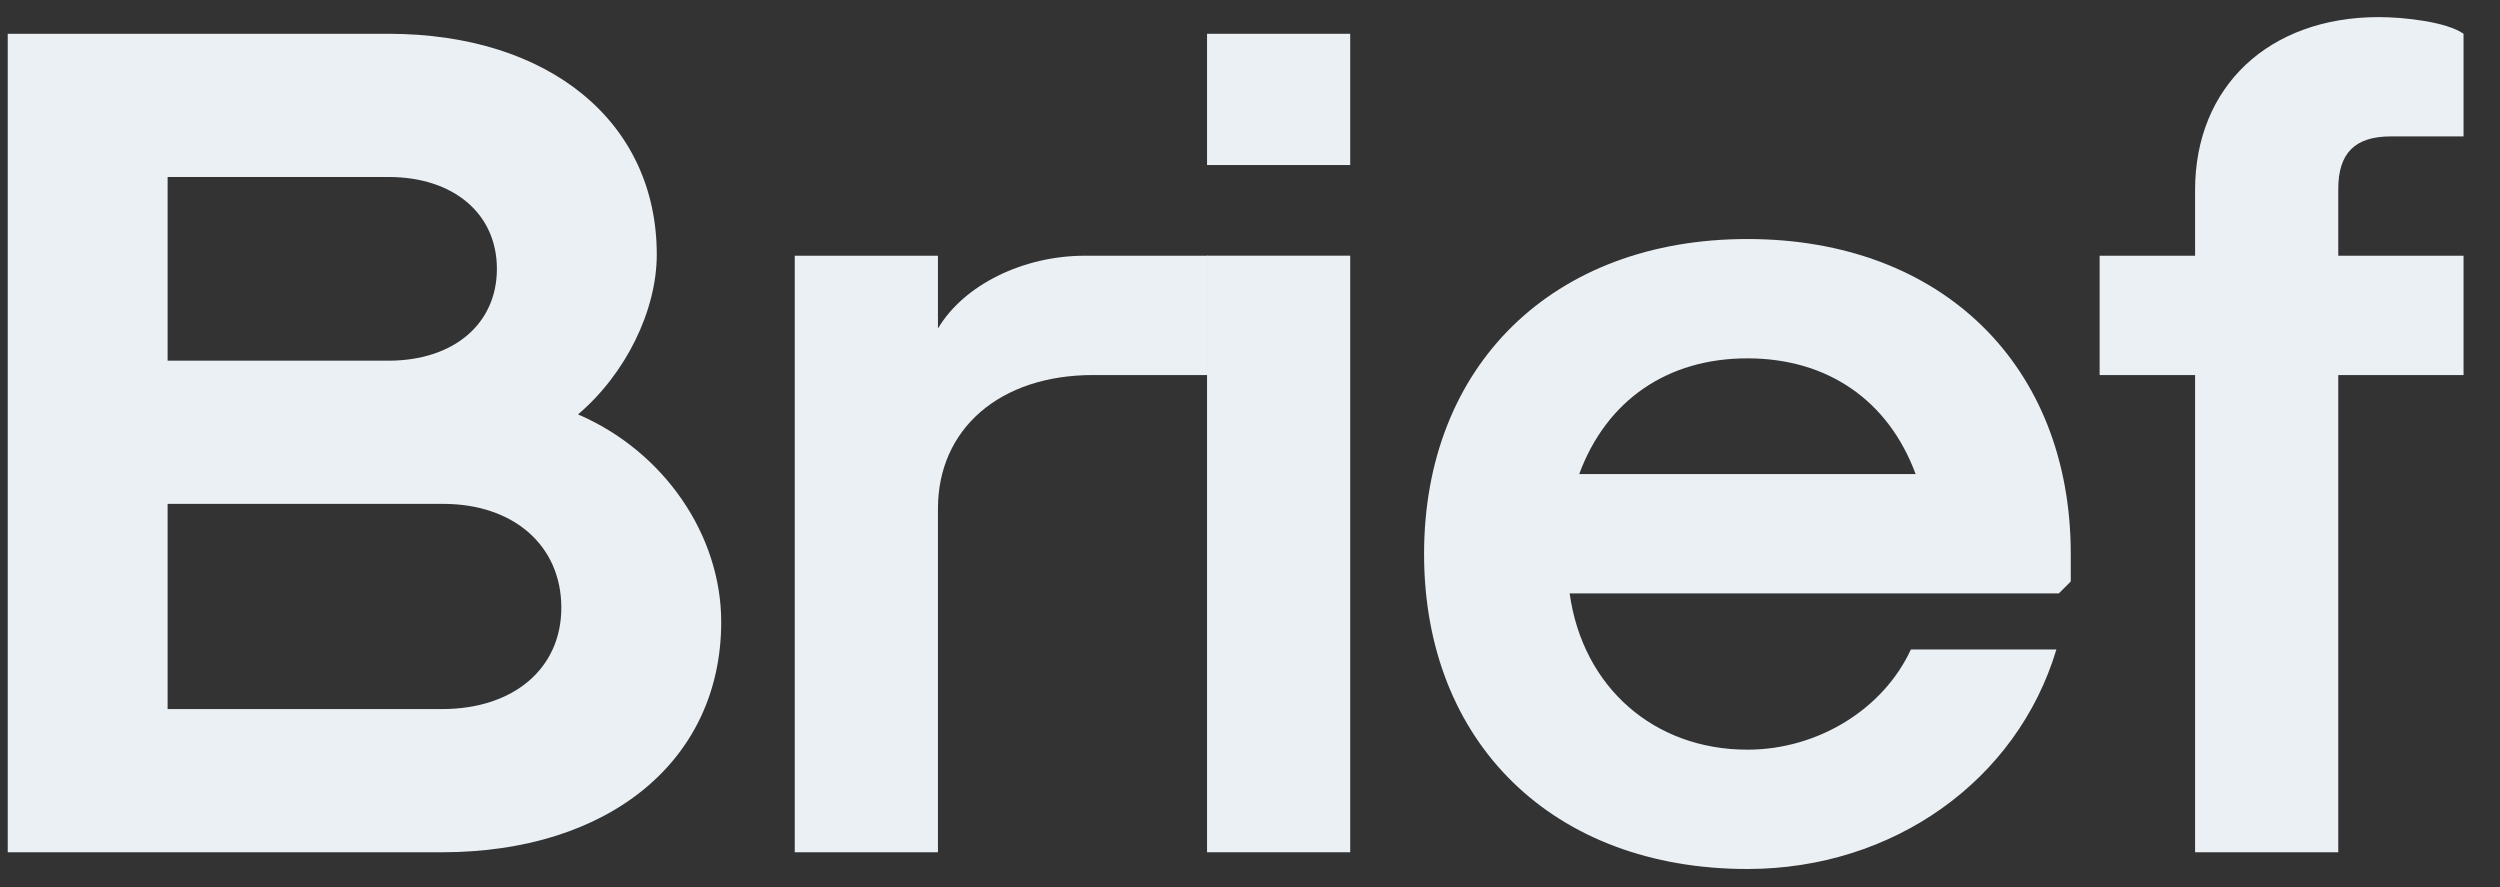 <svg xmlns="http://www.w3.org/2000/svg" width="62" height="22" viewBox="0 0 62 22" fill="none">
    <rect x="0" y="0" width="62" height="22" fill="#333333" stroke="none"/>
    <path d="M0.192 21.136V0.838H9.631C13.625 0.838 16.288 3.027 16.288 6.312C16.288 7.703 15.519 9.271 14.335 10.277C16.466 11.194 17.886 13.265 17.886 15.425C17.886 18.858 15.105 21.136 10.962 21.136H0.192ZM4.157 8.945H9.631C11.258 8.945 12.323 8.028 12.323 6.667C12.323 5.306 11.258 4.389 9.631 4.389H4.157V8.945ZM4.157 17.585H10.962C12.738 17.585 13.921 16.579 13.921 15.07C13.921 13.532 12.738 12.496 10.992 12.496H4.157V17.585Z" fill="#EBF0F5"/>
    <path d="M29.953 9.301H27.107C24.799 9.301 23.261 10.632 23.261 12.615V21.136H19.71V6.342H23.261V8.147C23.912 7.052 25.391 6.342 26.9 6.342H29.953V9.301Z" fill="#EBF0F5"/>
    <path d="M29.935 4.093V0.838H33.485V4.093H29.935ZM29.935 21.136V6.341H33.485V21.136H29.935Z" fill="#EBF0F5"/>
    <path d="M43.336 21.551C38.513 21.551 35.317 18.414 35.317 13.739C35.317 9.064 38.513 5.928 43.336 5.928C48.159 5.928 51.355 9.064 51.355 13.739V14.42L51.059 14.716H38.927C39.253 17.053 41.028 18.592 43.336 18.592C45.082 18.592 46.709 17.586 47.39 16.106H50.999C50.023 19.361 46.946 21.551 43.336 21.551ZM39.164 11.757H47.508C46.828 9.922 45.318 8.887 43.336 8.887C41.353 8.887 39.844 9.922 39.164 11.757Z" fill="#EBF0F5"/>
    <path d="M54.438 21.136V9.301H52.071V6.342H54.438V4.714C54.438 2.14 56.273 0.424 58.995 0.424C59.616 0.424 60.682 0.542 61.096 0.838V3.383H59.291C58.403 3.383 57.989 3.797 57.989 4.685V6.342H61.096V9.301H57.989V21.136H54.438Z" fill="#EBF0F5"/>
</svg>